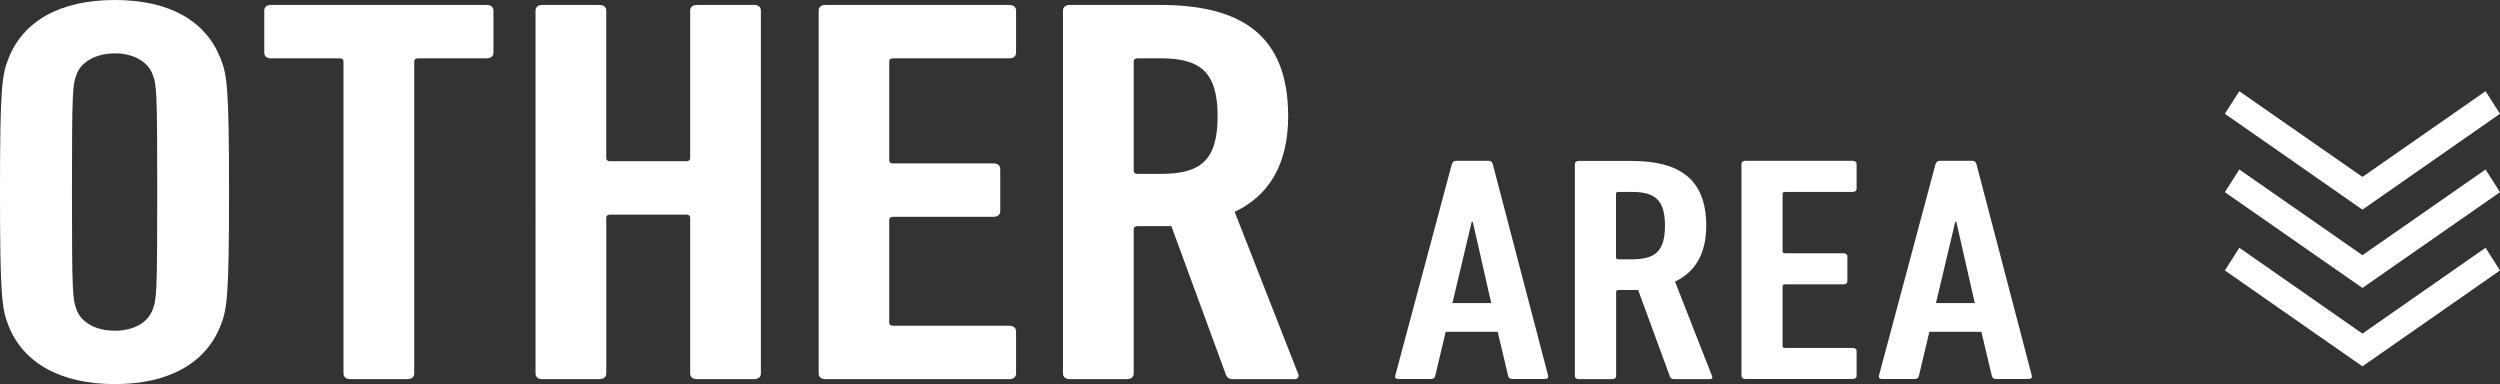 <?xml version="1.0" encoding="UTF-8"?><svg id="_レイヤー_2" xmlns="http://www.w3.org/2000/svg" viewBox="0 0 181.73 27.92"><rect x="0" y="0" width="181.73" height="27.92" fill="#333333" stroke="none"/><defs><style>.cls-1{fill:#fff;stroke-width:0px;}</style></defs><g id="_ボタンOFF"><polygon class="cls-1" points="171.73 26.63 161.73 19.66 162.78 18.01 171.73 24.25 180.68 18.01 181.73 19.66 171.73 26.63"/><polygon class="cls-1" points="171.73 20.93 161.73 13.97 162.78 12.32 171.73 18.55 180.68 12.32 181.73 13.97 171.73 20.93"/><polygon class="cls-1" points="171.73 15.24 161.73 8.27 162.78 6.63 171.73 12.86 180.68 6.63 181.73 8.27 171.73 15.24"/><path class="cls-1" d="M.62,23.68c-.48-1.2-.62-2.16-.62-9.72S.14,5.44.62,4.24C1.68,1.56,4.32,0,8.35,0s6.62,1.56,7.68,4.24c.48,1.2.62,2.16.62,9.72s-.14,8.52-.62,9.72c-1.06,2.68-3.7,4.24-7.68,4.24s-6.67-1.56-7.73-4.24ZM11.09,22.52c.29-.76.34-1.08.34-8.56s-.05-7.8-.34-8.56c-.34-.92-1.39-1.52-2.74-1.52s-2.45.6-2.78,1.52c-.29.76-.34,1.08-.34,8.56s.05,7.8.34,8.56c.34.92,1.39,1.52,2.78,1.52s2.4-.6,2.74-1.52Z"/><path class="cls-1" d="M25.45,27.56c-.29,0-.48-.16-.48-.4V4.48c0-.16-.1-.24-.29-.24h-4.99c-.29,0-.48-.16-.48-.4V.76c0-.24.19-.4.48-.4h15.7c.29,0,.48.16.48.4v3.08c0,.24-.19.4-.48.4h-4.99c-.19,0-.29.08-.29.24v22.68c0,.24-.19.4-.48.4h-4.18Z"/><path class="cls-1" d="M38.93.76c0-.24.19-.4.48-.4h4.18c.29,0,.48.16.48.4v10.72c0,.16.1.24.29.24h5.52c.19,0,.29-.08.29-.24V.76c0-.24.19-.4.48-.4h4.18c.29,0,.48.16.48.4v26.4c0,.24-.19.4-.48.4h-4.18c-.29,0-.48-.16-.48-.4v-11.32c0-.16-.1-.24-.29-.24h-5.52c-.19,0-.29.08-.29.24v11.32c0,.24-.19.4-.48.4h-4.18c-.29,0-.48-.16-.48-.4V.76Z"/><path class="cls-1" d="M59.51.76c0-.24.19-.4.48-.4h13.39c.29,0,.48.16.48.4v3.08c0,.24-.19.4-.48.4h-8.45c-.19,0-.29.08-.29.24v7.16c0,.16.1.24.29.24h7.3c.29,0,.48.16.48.4v3.08c0,.24-.19.4-.48.4h-7.3c-.19,0-.29.08-.29.24v7.44c0,.16.1.24.29.24h8.45c.29,0,.48.16.48.4v3.08c0,.24-.19.4-.48.4h-13.39c-.29,0-.48-.16-.48-.4V.76Z"/><path class="cls-1" d="M89.66,27.56c-.29,0-.43-.08-.53-.28l-3.98-10.84h-2.45c-.19,0-.29.08-.29.24v10.48c0,.24-.19.4-.48.4h-4.18c-.29,0-.48-.16-.48-.4V.76c0-.24.19-.4.48-.4h6.58c5.81,0,9.31,2.12,9.31,8.08,0,3.56-1.44,5.8-3.89,6.96l4.61,11.76c.1.2,0,.4-.24.4h-4.46ZM88.51,8.44c0-3.2-1.25-4.2-4.13-4.2h-1.68c-.19,0-.29.08-.29.24v7.92c0,.16.1.24.29.24h1.68c2.88,0,4.13-.96,4.13-4.2Z"/><path class="cls-1" d="M105.54,11.92c.06-.14.14-.23.31-.23h2.35c.17,0,.28.09.31.23l4.03,15.4c.03.14-.06.23-.22.23h-2.38c-.2,0-.28-.09-.31-.23l-.76-3.2h-3.78l-.76,3.2c-.03.14-.11.23-.31.23h-2.38c-.17,0-.25-.09-.22-.23l4.12-15.4ZM108.4,22.03l-1.34-5.9h-.08l-1.4,5.9h2.83Z"/><path class="cls-1" d="M121.71,27.56c-.17,0-.25-.05-.31-.16l-2.32-6.32h-1.43c-.11,0-.17.05-.17.14v6.11c0,.14-.11.23-.28.23h-2.44c-.17,0-.28-.09-.28-.23v-15.4c0-.14.11-.23.28-.23h3.84c3.39,0,5.43,1.24,5.43,4.71,0,2.08-.84,3.38-2.27,4.06l2.69,6.86c.06.12,0,.23-.14.23h-2.6ZM121.03,16.4c0-1.87-.73-2.45-2.41-2.45h-.98c-.11,0-.17.05-.17.14v4.62c0,.09.06.14.17.14h.98c1.68,0,2.41-.56,2.41-2.45Z"/><path class="cls-1" d="M126.59,11.92c0-.14.11-.23.28-.23h7.81c.17,0,.28.09.28.23v1.8c0,.14-.11.23-.28.23h-4.93c-.11,0-.17.05-.17.14v4.18c0,.09.06.14.17.14h4.26c.17,0,.28.09.28.23v1.8c0,.14-.11.23-.28.23h-4.26c-.11,0-.17.05-.17.14v4.34c0,.09.06.14.17.14h4.93c.17,0,.28.09.28.23v1.8c0,.14-.11.23-.28.23h-7.81c-.17,0-.28-.09-.28-.23v-15.4Z"/><path class="cls-1" d="M140.7,11.92c.06-.14.14-.23.31-.23h2.35c.17,0,.28.09.31.23l4.03,15.4c.03.14-.06.23-.22.23h-2.38c-.2,0-.28-.09-.31-.23l-.76-3.2h-3.78l-.76,3.2c-.03.14-.11.23-.31.23h-2.38c-.17,0-.25-.09-.22-.23l4.12-15.4ZM143.55,22.03l-1.34-5.9h-.08l-1.4,5.9h2.83Z"/></g></svg>